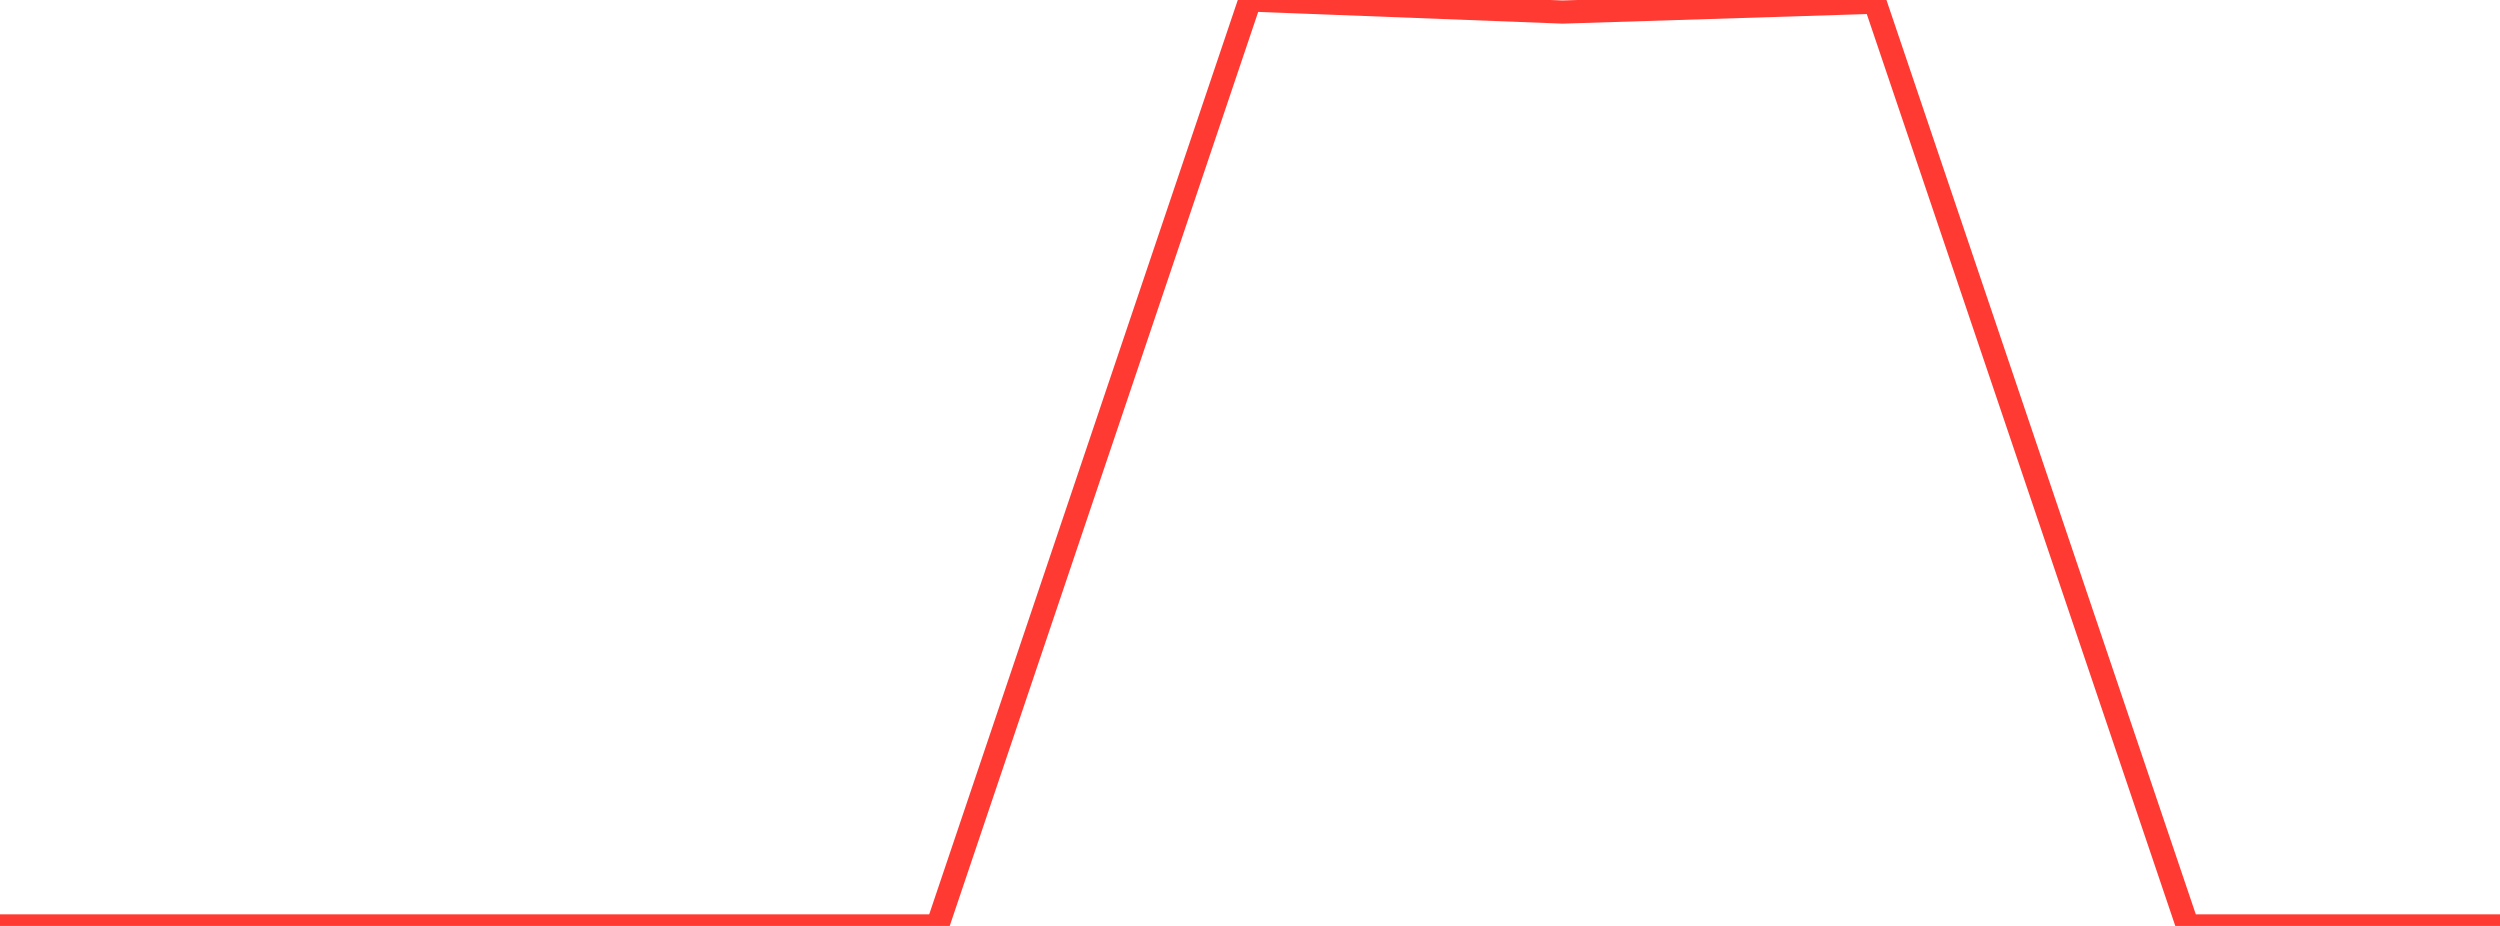 <?xml version="1.0" standalone="no"?>
<!DOCTYPE svg PUBLIC "-//W3C//DTD SVG 1.1//EN" "http://www.w3.org/Graphics/SVG/1.1/DTD/svg11.dtd">

<svg width="135" height="50" viewBox="0 0 135 50" preserveAspectRatio="none" 
  xmlns="http://www.w3.org/2000/svg"
  xmlns:xlink="http://www.w3.org/1999/xlink">


<polyline points="0.0, 50 16.875, 50 33.75, 50 50.625, 50 67.5, 0.0 84.375, 0.651 101.25, 0.12 118.125, 50 135.0, 50.0" fill="none" stroke="#ff3a33" stroke-width="1.25"/>

</svg>